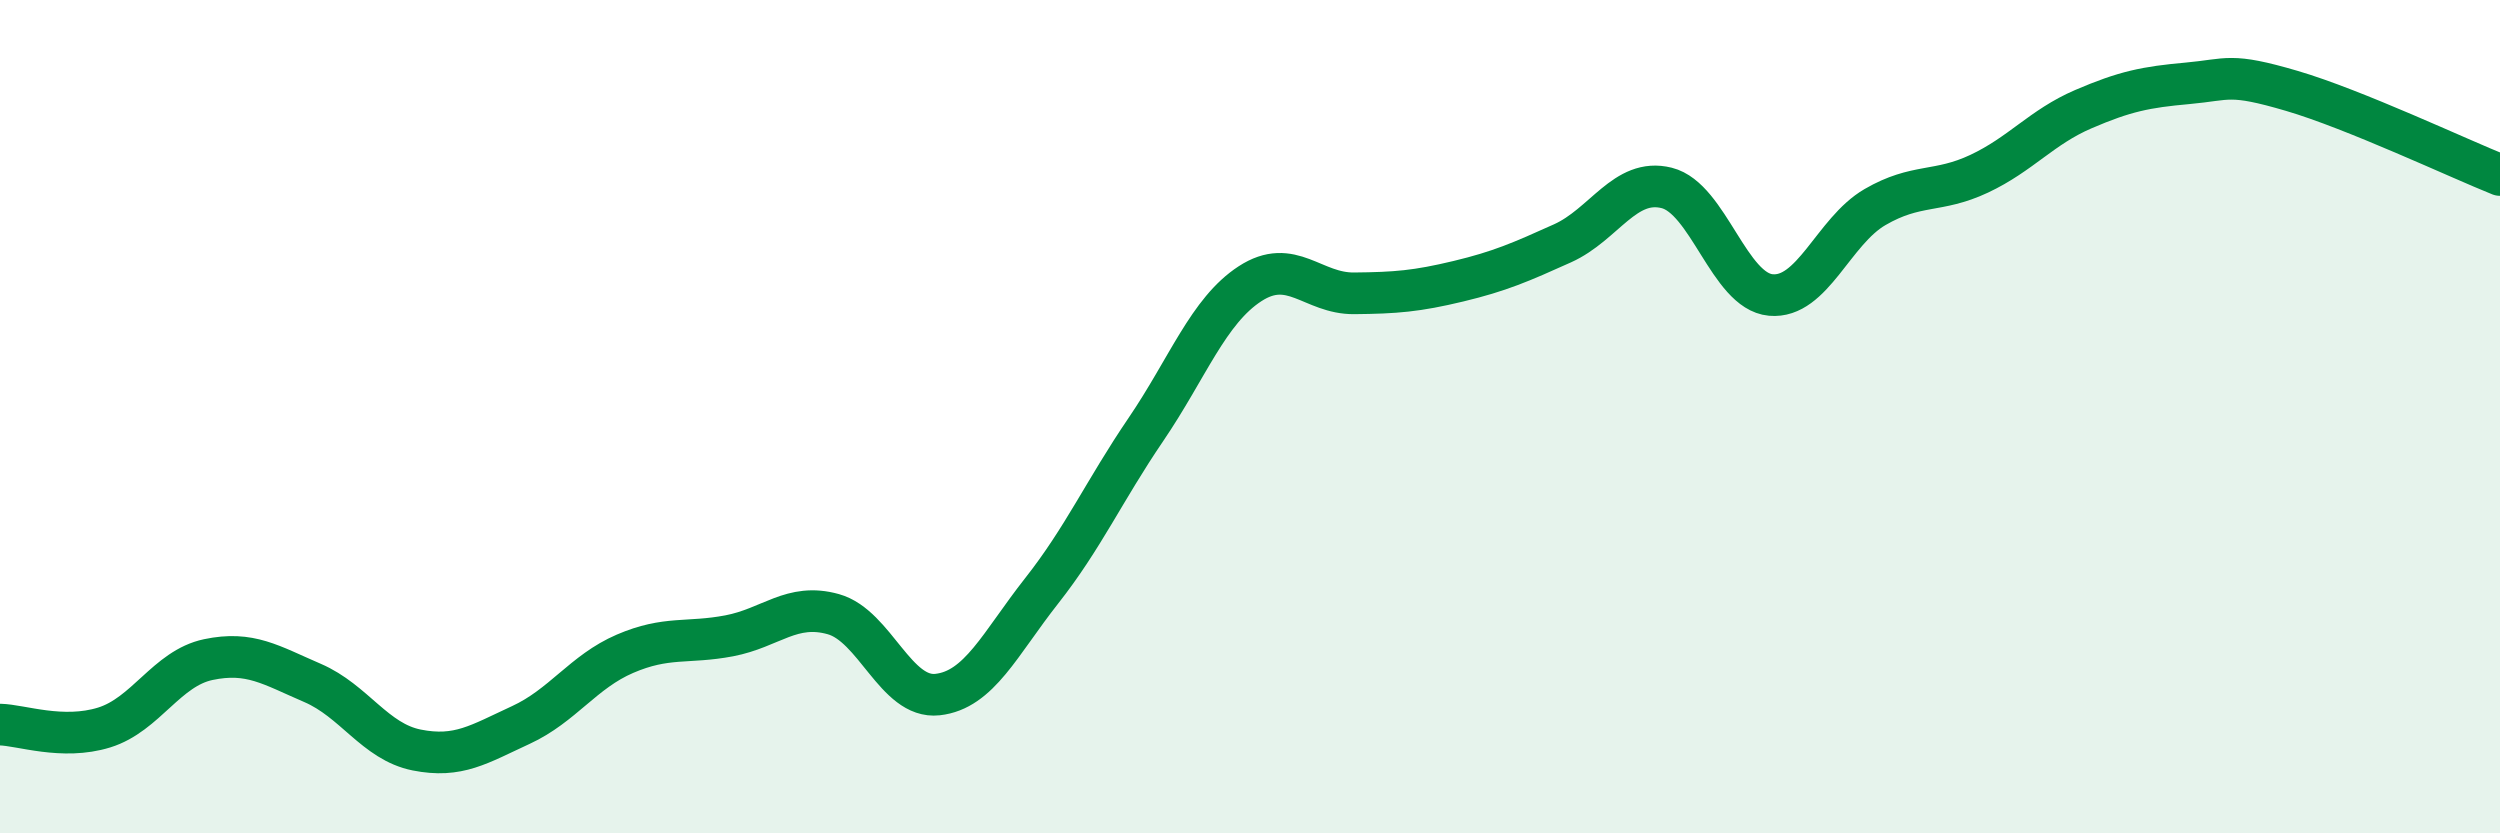 
    <svg width="60" height="20" viewBox="0 0 60 20" xmlns="http://www.w3.org/2000/svg">
      <path
        d="M 0,17.39 C 0.5,17.4 1.5,17.77 2.5,17.46 C 3.5,17.15 4,16.04 5,15.83 C 6,15.62 6.5,15.96 7.5,16.39 C 8.5,16.82 9,17.8 10,18 C 11,18.2 11.5,17.86 12.5,17.4 C 13.5,16.94 14,16.12 15,15.69 C 16,15.26 16.5,15.45 17.5,15.26 C 18.5,15.07 19,14.46 20,14.74 C 21,15.02 21.5,16.78 22.5,16.67 C 23.5,16.56 24,15.45 25,14.18 C 26,12.91 26.5,11.78 27.5,10.31 C 28.5,8.84 29,7.46 30,6.81 C 31,6.16 31.5,7.05 32.5,7.04 C 33.5,7.03 34,6.99 35,6.75 C 36,6.51 36.5,6.29 37.5,5.84 C 38.5,5.39 39,4.26 40,4.51 C 41,4.76 41.5,6.99 42.5,7.08 C 43.5,7.17 44,5.55 45,4.97 C 46,4.39 46.5,4.64 47.5,4.17 C 48.5,3.7 49,3.05 50,2.62 C 51,2.19 51.5,2.09 52.5,2 C 53.5,1.91 53.5,1.74 55,2.18 C 56.5,2.62 59,3.8 60,4.2L60 20L0 20Z"
        fill="#008740"
        opacity="0.1"
        stroke-linecap="round"
        stroke-linejoin="round"
      />
      <path
        d="M 0,17.39 C 0.5,17.4 1.5,17.77 2.5,17.46 C 3.5,17.15 4,16.04 5,15.83 C 6,15.62 6.5,15.96 7.5,16.39 C 8.5,16.82 9,17.8 10,18 C 11,18.2 11.5,17.86 12.5,17.4 C 13.5,16.94 14,16.12 15,15.69 C 16,15.26 16.5,15.45 17.5,15.26 C 18.5,15.07 19,14.46 20,14.74 C 21,15.02 21.5,16.78 22.5,16.67 C 23.5,16.56 24,15.45 25,14.18 C 26,12.91 26.5,11.78 27.5,10.31 C 28.5,8.84 29,7.46 30,6.81 C 31,6.16 31.5,7.05 32.5,7.04 C 33.5,7.03 34,6.99 35,6.75 C 36,6.51 36.5,6.29 37.5,5.84 C 38.5,5.39 39,4.26 40,4.51 C 41,4.76 41.5,6.99 42.5,7.08 C 43.5,7.17 44,5.55 45,4.97 C 46,4.39 46.5,4.64 47.5,4.17 C 48.5,3.7 49,3.05 50,2.62 C 51,2.19 51.5,2.09 52.5,2 C 53.5,1.91 53.5,1.74 55,2.18 C 56.5,2.62 59,3.8 60,4.2"
        stroke="#008740"
        stroke-width="1"
        fill="none"
        stroke-linecap="round"
        stroke-linejoin="round"
      />
    </svg>
  